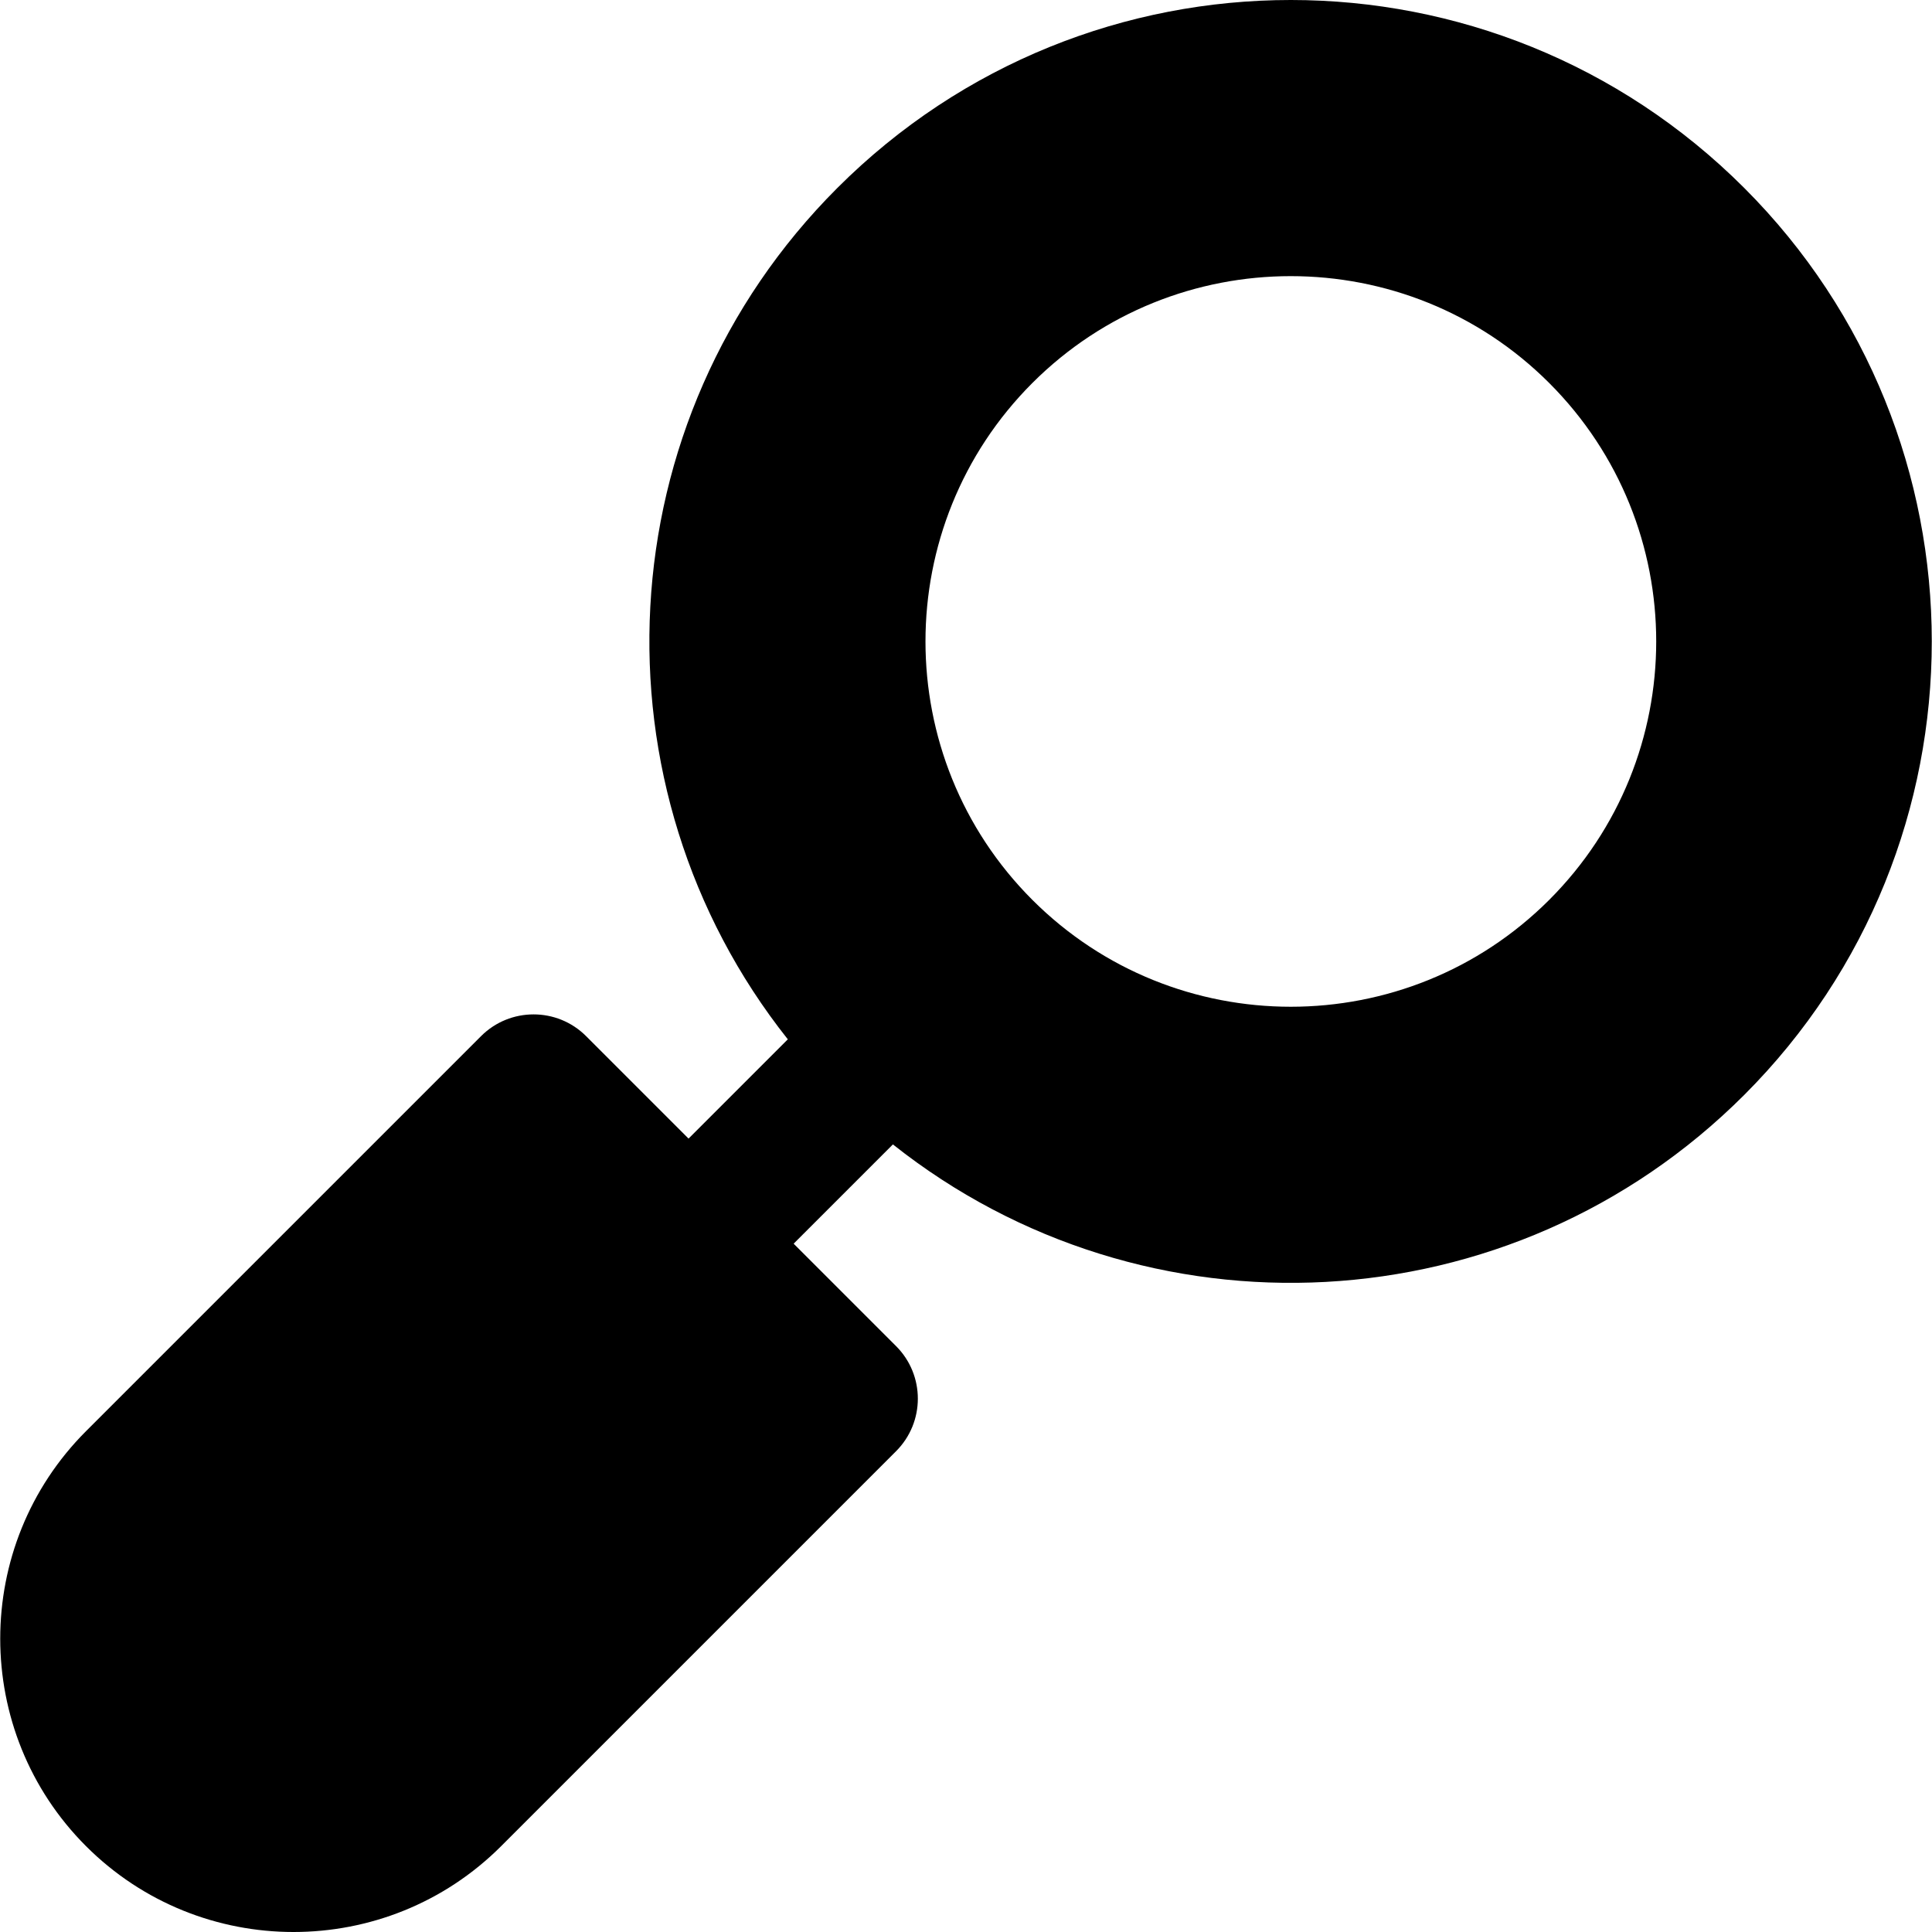 <?xml version="1.0" encoding="iso-8859-1"?>
<!-- Uploaded to: SVG Repo, www.svgrepo.com, Generator: SVG Repo Mixer Tools -->
<svg fill="#000000" height="800px" width="800px" version="1.1" id="Layer_1" xmlns="http://www.w3.org/2000/svg" xmlns:xlink="http://www.w3.org/1999/xlink" 
	 viewBox="0 0 511.998 511.998" xml:space="preserve">
<g>
	<g>
		<path d="M462.243,49.816c-66.419-66.419-173.92-66.423-240.343,0c-61.706,61.704-66.079,158.871-13.119,225.614l-26.306,26.307
			l-27.148-27.148c-7.688-7.689-20.165-7.685-27.849,0L22.803,379.263c-30.326,30.326-30.326,79.668,0,109.993
			c30.329,30.329,79.671,30.319,109.993,0l104.673-104.675c7.69-7.69,7.69-20.158,0-27.849l-27.148-27.148l26.307-26.306
			c66.737,52.955,163.901,48.595,225.614-13.119C528.506,223.898,528.506,116.079,462.243,49.816z M410.557,238.475
			c-37.763,37.763-99.208,37.766-136.974,0c-37.764-37.764-37.764-99.211,0-136.974c37.764-37.763,99.209-37.763,136.974,0
			C448.363,139.305,448.366,200.667,410.557,238.475z"/>
	</g>
</g>
</svg>